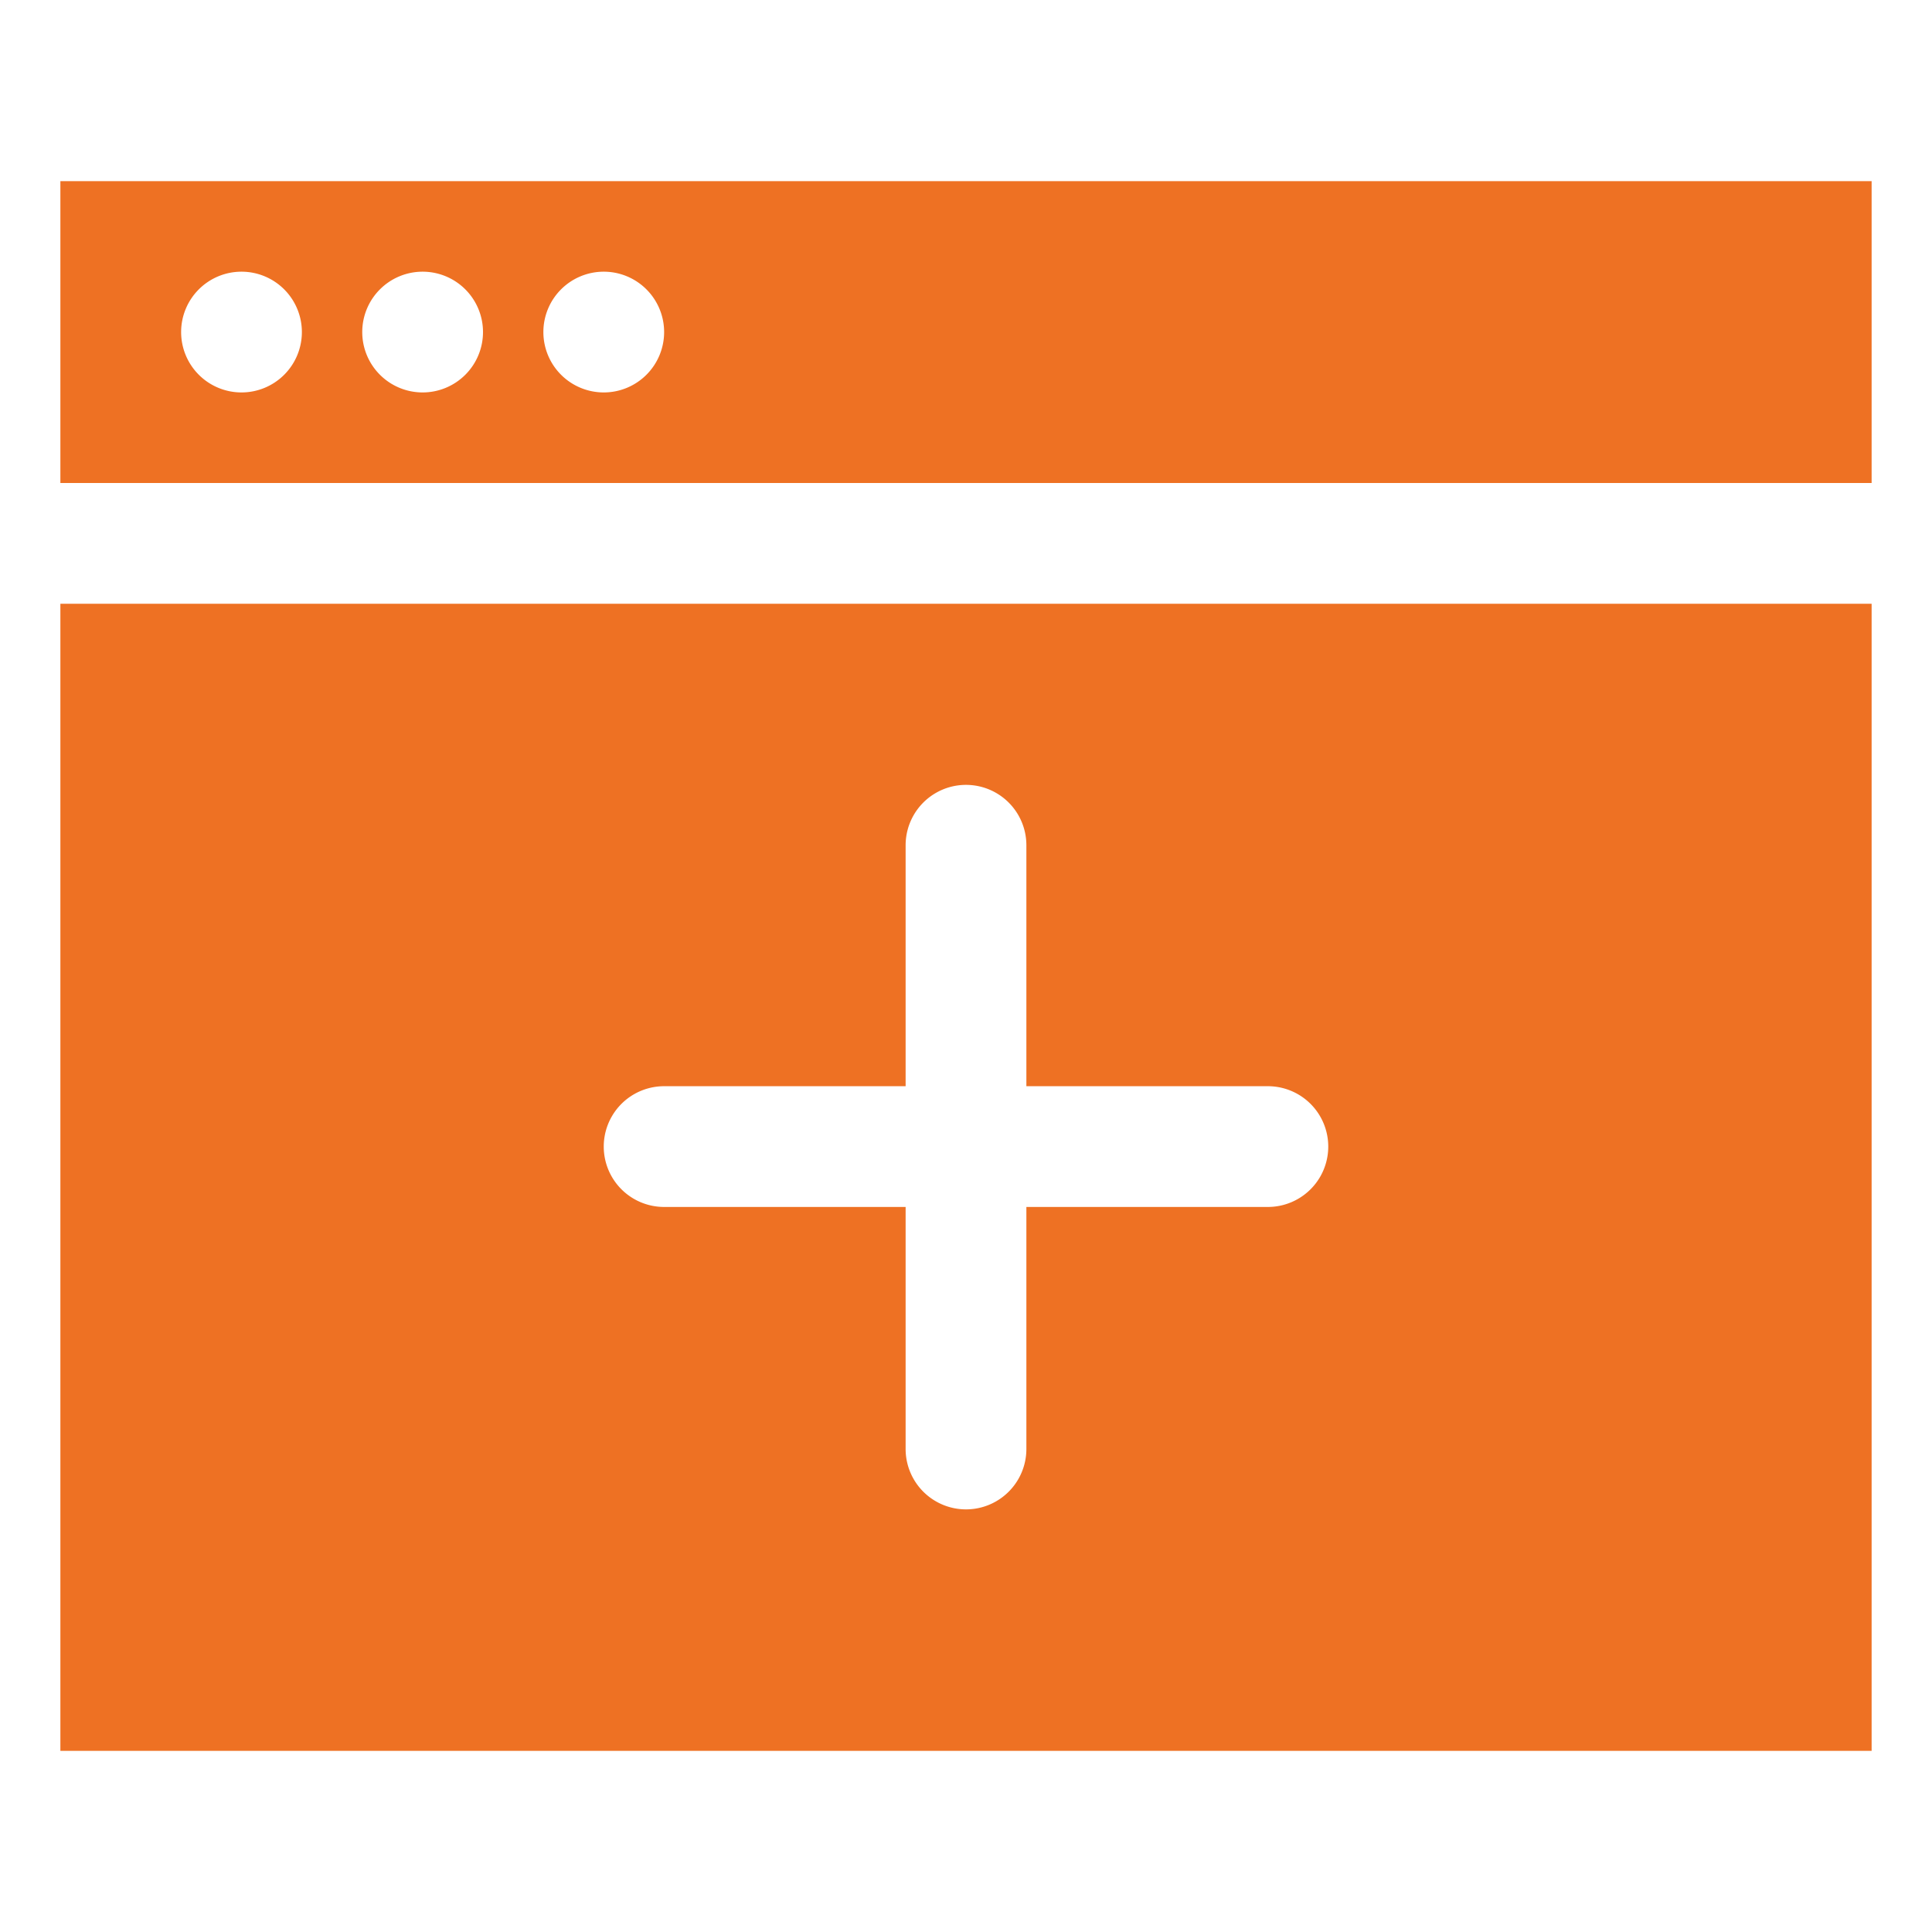 <svg viewBox="0 0 64 64" xmlns="http://www.w3.org/2000/svg" aria-labelledby="title"
aria-describedby="desc" role="img" xmlns:xlink="http://www.w3.org/1999/xlink">
  <title>New</title>
  <desc>A solid styled icon from Orion Icon Library.</desc>
  <path fill="#ee7123"
  d="M2 20v38h60V20zm40 19.982h-8V48a2 2 0 1 1-4 0v-8.018h-8a2 2 0 0 1 0-4h8V28a2 2 0 1 1 4 0v7.982h8a2 2 0 0 1 0 4z"
  data-name="layer2"></path>
  <path fill="#ee7123" d="M2 6v10h60V6zm6 7a2 2 0 1 1 2-2 2 2 0 0 1-2 2zm6 0a2 2 0 1 1 2-2 2 2 0 0 1-2 2zm6 0a2 2 0 1 1 2-2 2 2 0 0 1-2 2z"
  data-name="layer1"></path>
</svg>
